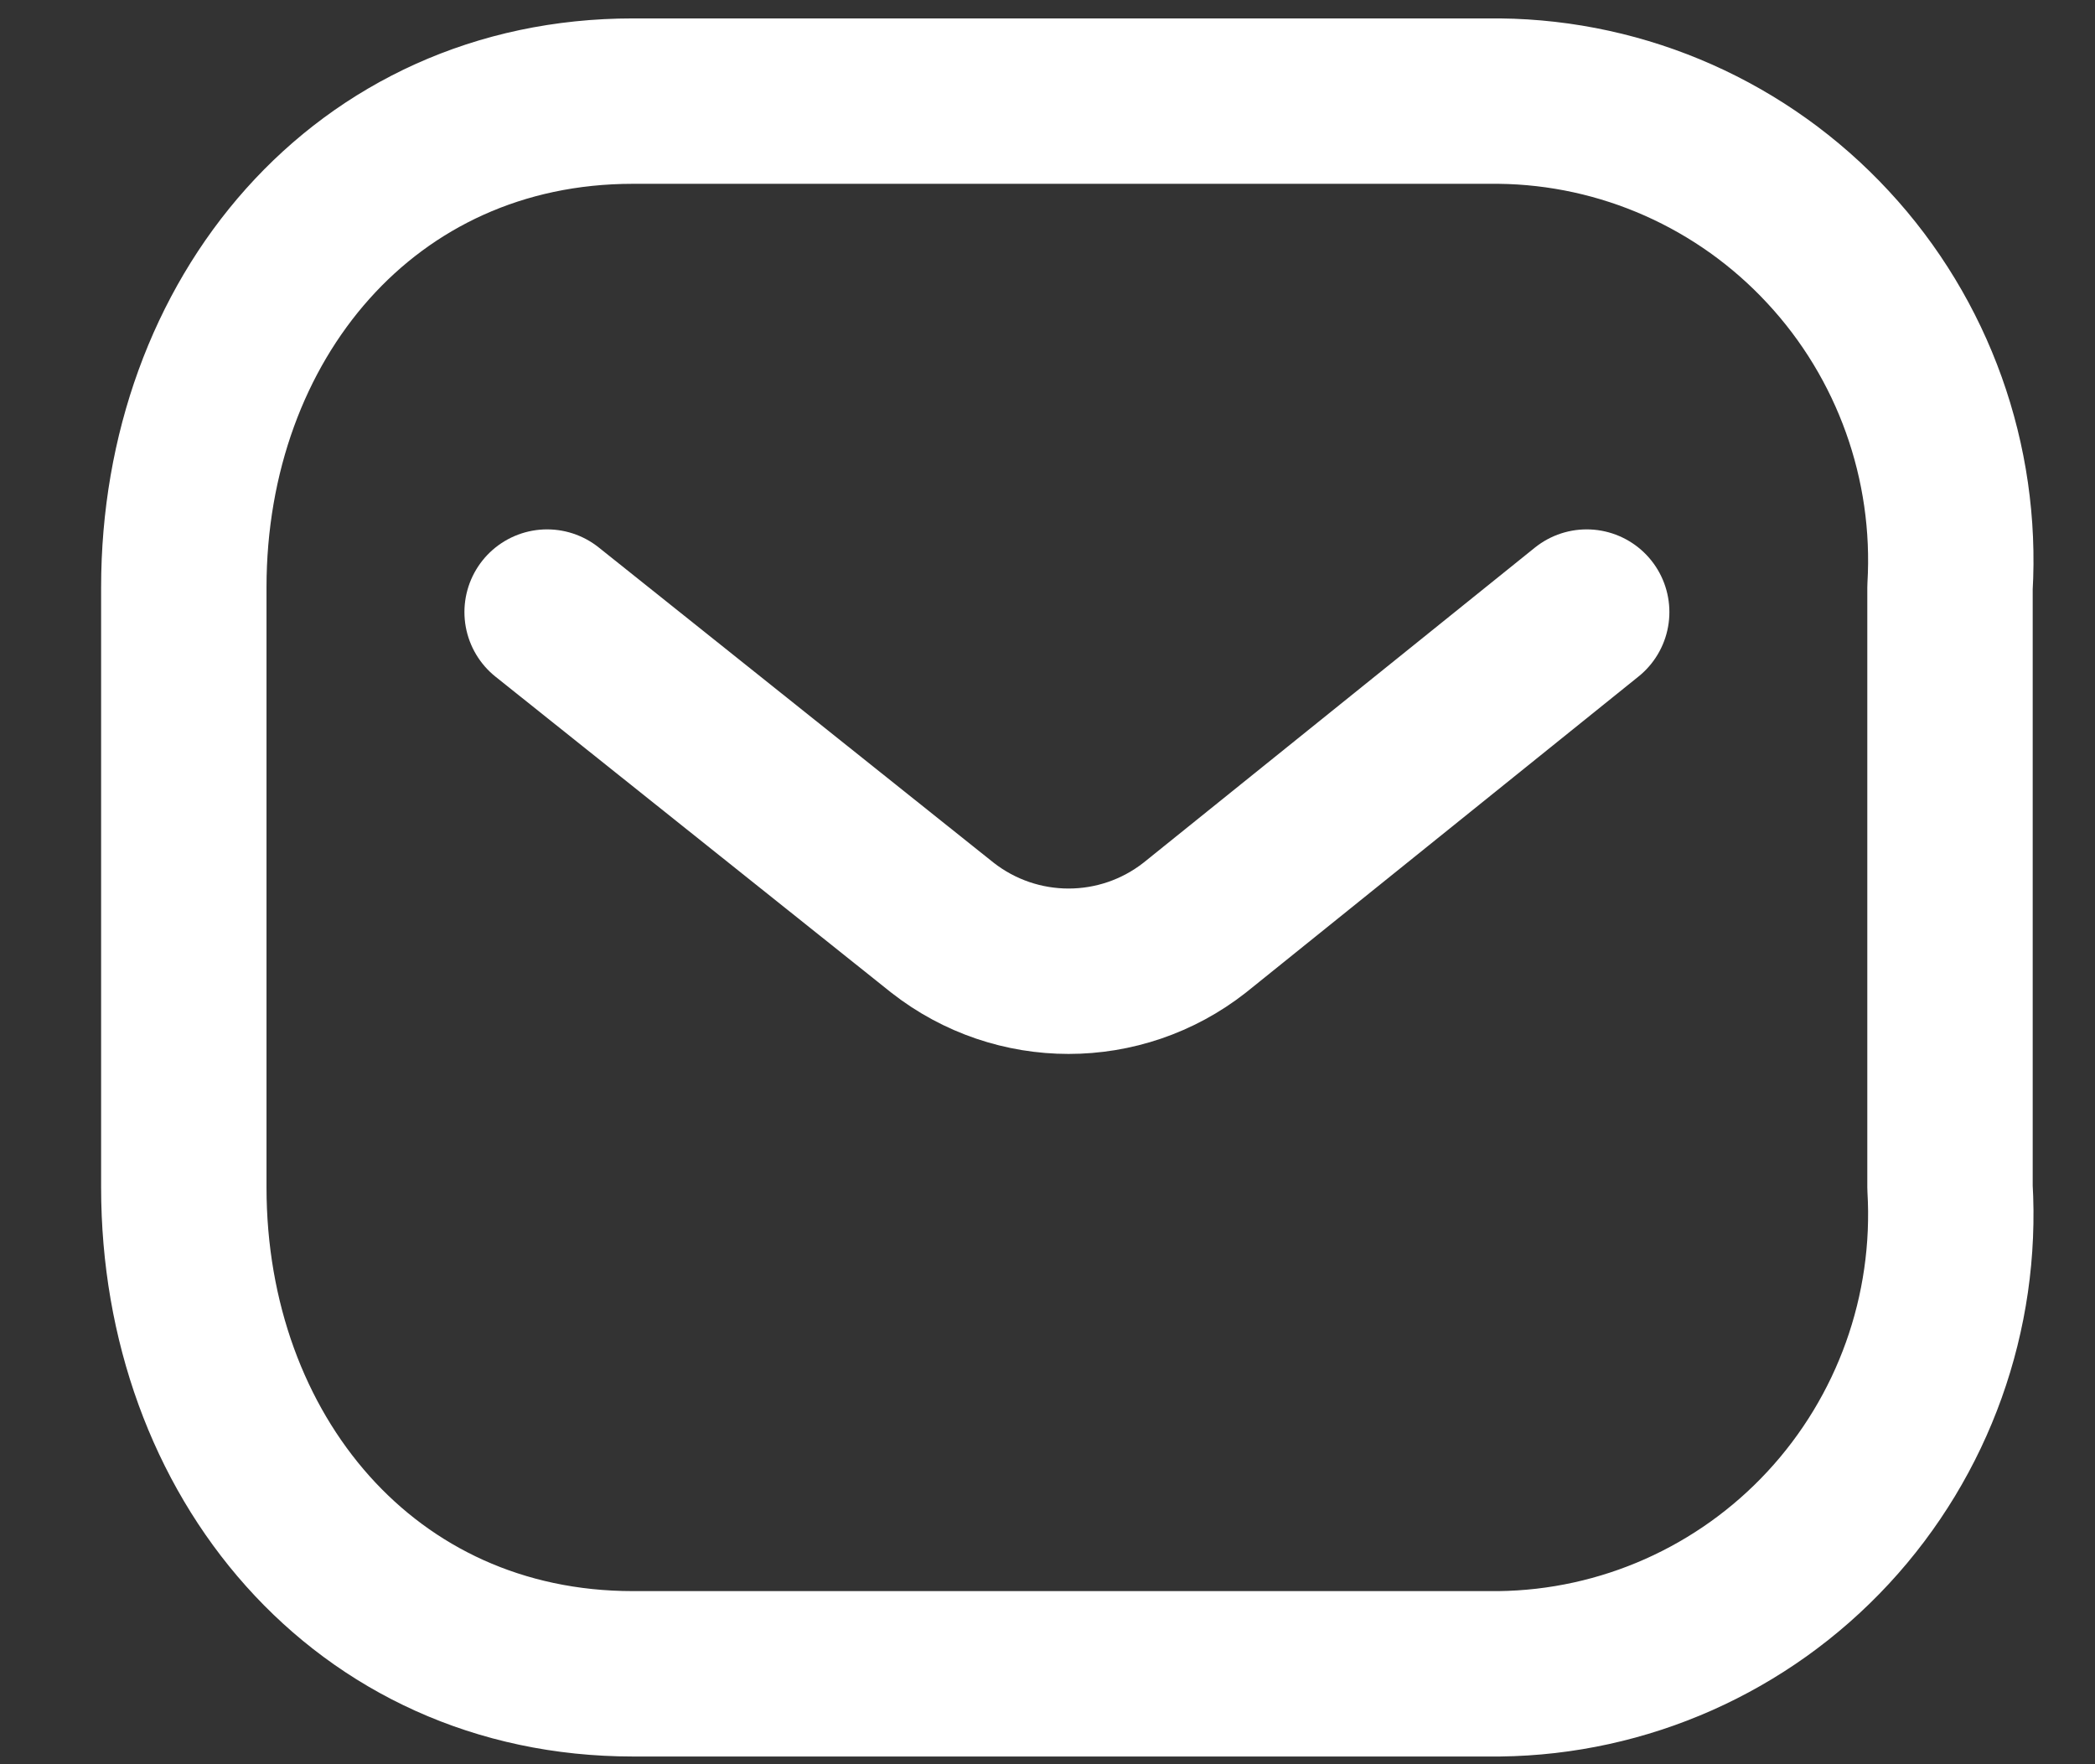 <svg width="19" height="16" viewBox="0 0 19 16" fill="none" xmlns="http://www.w3.org/2000/svg">
    <rect x="0" y="0" width="19" height="16" fill="#333333" stroke="none"/>
    <path d="M14.39 5.551L10.835 8.413C10.163 8.94 9.22 8.94 8.547 8.413L4.962 5.551" stroke="white" stroke-width="1.5" stroke-linecap="round" stroke-linejoin="round"/>
    <path fill-rule="evenodd" clip-rule="evenodd" d="M5.74 0.917H13.597C14.729 0.929 15.808 1.408 16.58 2.242C17.353 3.075 17.752 4.191 17.685 5.328V10.768C17.752 11.906 17.353 13.021 16.58 13.855C15.808 14.688 14.729 15.167 13.597 15.18H5.74C3.307 15.18 1.667 13.2 1.667 10.768V5.328C1.667 2.896 3.307 0.917 5.74 0.917Z" stroke="white" stroke-width="1.5" stroke-linecap="round" stroke-linejoin="round"/>
</svg>